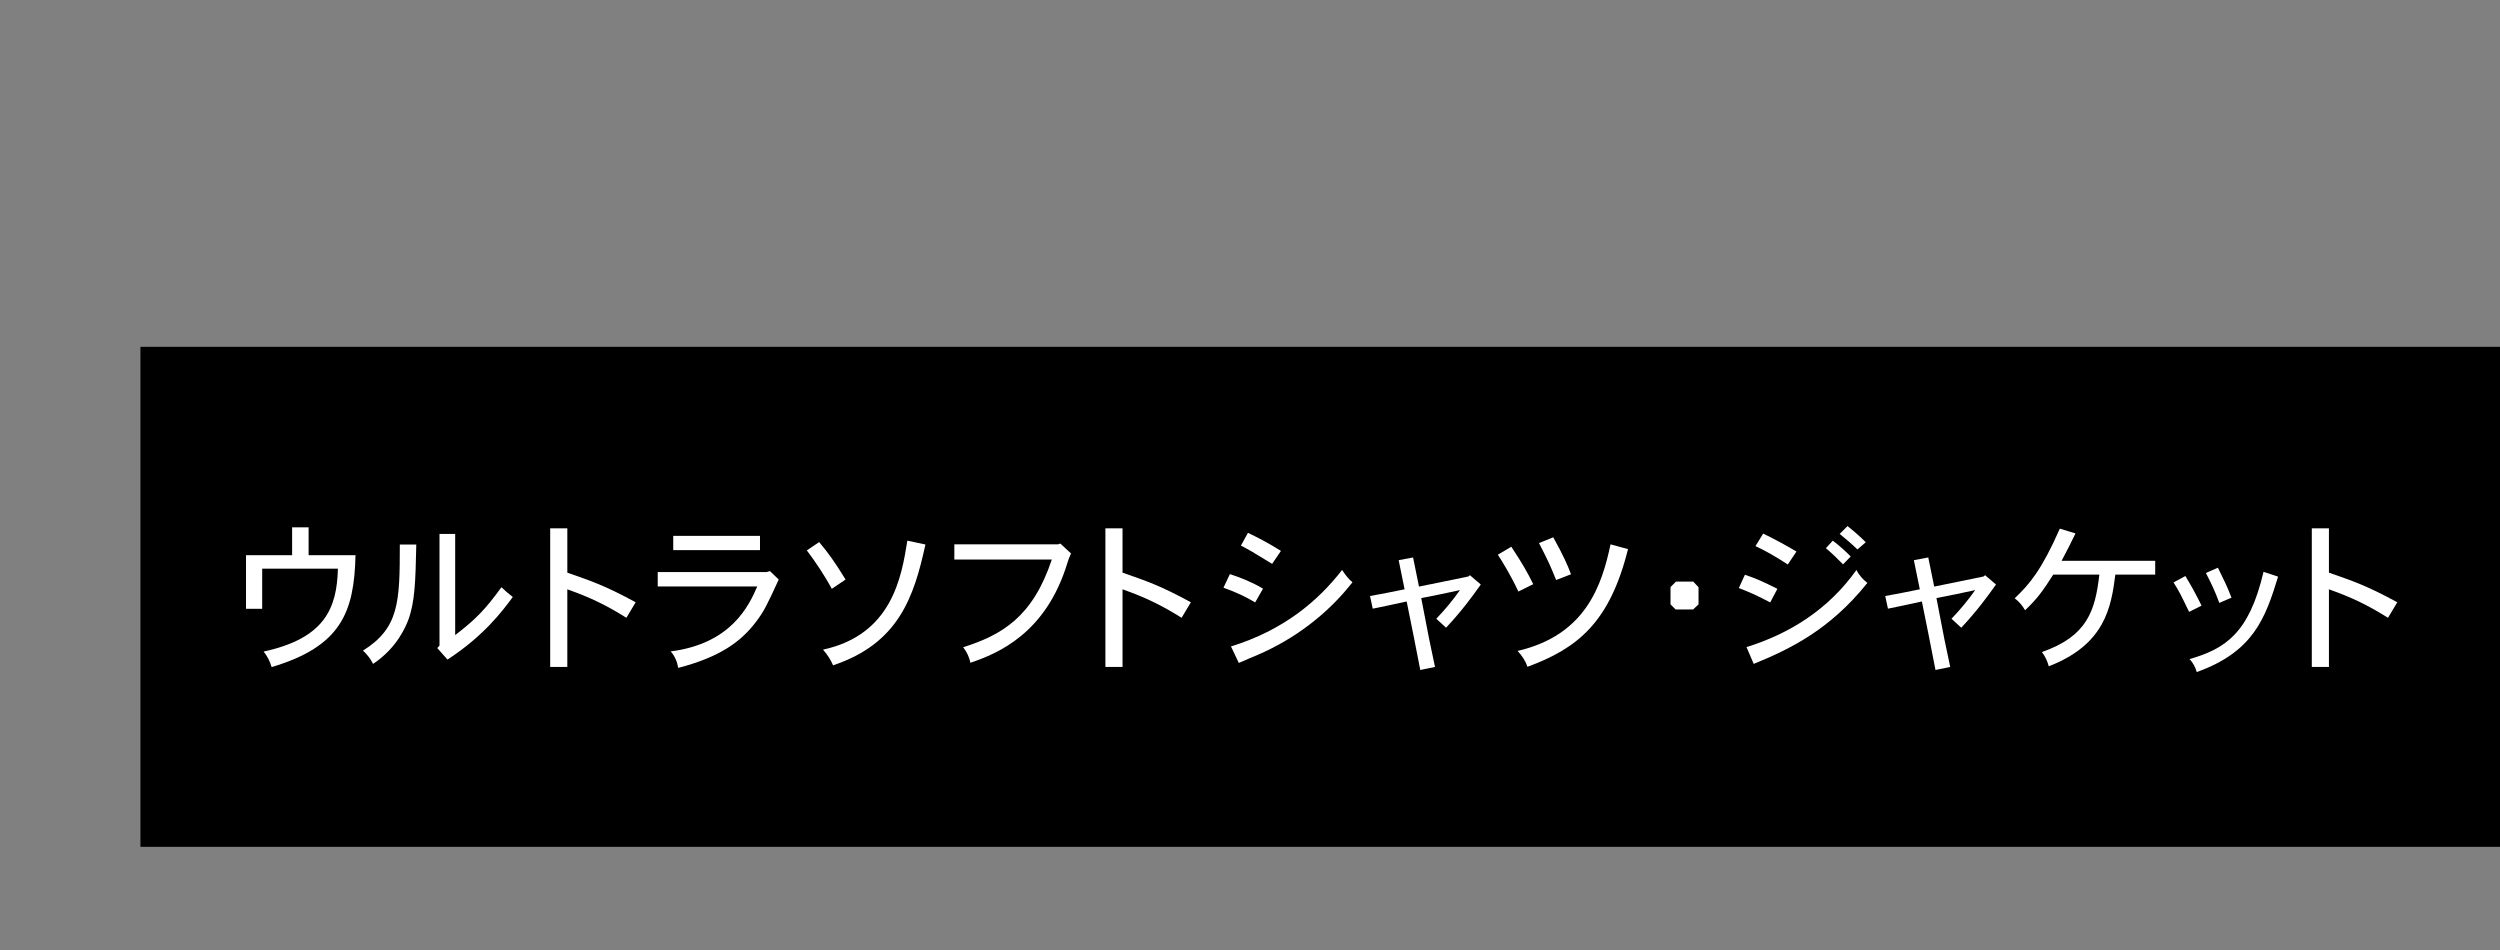 <?xml version="1.0" encoding="UTF-8"?>
<svg id="_レイヤー_1" data-name="レイヤー 1" xmlns="http://www.w3.org/2000/svg" width="250" height="95" version="1.1" viewBox="0 0 250 95">
  <rect x="0" y="0" width="250" height="95" fill="#808080" stroke="none"/>
  <defs>
    <style>
      .cls-1 {
        fill: none;
      }

      .cls-1, .cls-2, .cls-3 {
        stroke-width: 0px;
      }

      .cls-2 {
        fill: #000;
      }

      .cls-3 {
        fill: #fff;
      }
    </style>
  </defs>
  <rect id="base" class="cls-1" width="250" height="95"/>
  <g>
    <path class="cls-2" d="M250,34.683H14.045v50h235.955v-50h0Z"/>
    <g>
      <path class="cls-3" d="M30.861,52.736v2.785h4.69c-.128,5.746-1.473,9.123-8.388,11.188-.16-.561-.448-1.12-.8-1.553,6.115-1.329,7.331-4.321,7.427-8.292h-7.571v4.018h-1.617v-5.361h4.61v-2.785h1.648Z"/>
      <path class="cls-3" d="M41.629,54.449c-.08,3.665-.128,5.746-.816,7.587-.225.56-1.073,2.737-3.506,4.354-.24-.496-.608-.96-1.008-1.329,3.618-2.272,3.682-4.865,3.682-10.611h1.649ZM45.518,53.393v10.115c2.113-1.616,3.042-2.608,4.626-4.785.304.305.736.672,1.136.977-1.04,1.408-2.897,3.889-6.53,6.258l-1.024-1.152.224-.24v-11.172h1.569Z"/>
      <path class="cls-3" d="M56.733,52.832v4.434c2.433.849,3.778,1.297,6.834,2.961l-.928,1.553c-2.017-1.264-3.602-2.032-5.907-2.849v7.763h-1.712v-13.861h1.712Z"/>
      <path class="cls-3" d="M76.991,57.105l.881.849c-1.185,2.577-1.457,3.153-2.257,4.21-1.473,1.953-3.538,3.521-7.795,4.626-.096-.608-.336-1.185-.752-1.649,6.051-.783,7.812-4.545,8.66-6.498h-9.956v-1.44h10.9l.32-.097ZM75.999,53.584v1.426h-8.675v-1.426h8.675Z"/>
      <path class="cls-3" d="M81.915,54.209c.913,1.088,1.489,1.873,2.642,3.745l-1.377.929c-.688-1.297-1.729-2.834-2.497-3.842l1.232-.832ZM92.544,54.449c-1.153,5.281-2.689,9.892-9.236,12.084-.224-.527-.56-1.072-1.008-1.568,6.931-1.504,7.859-7.314,8.435-10.9l1.809.385Z"/>
      <path class="cls-3" d="M106.031,54.354l1.072.992c-.208.447-.288.688-.352.912-2.146,7.106-6.979,9.092-9.716,10.02-.096-.561-.384-1.137-.72-1.553,3.874-1.232,6.947-3.009,8.867-8.771h-9.748v-1.521h10.388l.208-.079Z"/>
      <path class="cls-3" d="M112.253,52.832v4.434c2.433.849,3.777,1.297,6.835,2.961l-.929,1.553c-2.017-1.264-3.602-2.032-5.906-2.849v7.763h-1.713v-13.861h1.713Z"/>
      <path class="cls-3" d="M125.516,60.243c-.833-.496-1.697-.944-3.169-1.473l.641-1.36c1.136.368,2.272.832,3.313,1.457l-.785,1.376ZM123.099,64.645c5.266-1.633,8.708-4.545,11.109-7.65.288.447.656.928,1.04,1.232-2.497,3.186-5.778,5.666-9.492,7.267-.432.192-.945.384-1.873.8l-.785-1.648ZM127.213,56.386c-2.033-1.249-2.257-1.376-3.121-1.825l.704-1.28c.849.416,1.873.913,3.298,1.809l-.881,1.297Z"/>
      <path class="cls-3" d="M146.991,57.521l1.088.93c-.864,1.216-1.872,2.608-3.474,4.32l-.976-.896c.896-.929,1.729-1.953,2.368-2.865-1.232.272-2.545.544-3.873.8.704,3.714.928,4.818,1.377,6.883l-1.473.305c-.225-1.232-1.137-5.763-1.361-6.852-1.088.24-2.257.497-3.393.721l-.272-1.264c1.072-.193,2.305-.433,3.457-.673l-.592-2.913,1.44-.272c.192.977.416,2.065.592,2.913.769-.144,4.21-.864,4.931-1.008l.16-.129Z"/>
      <path class="cls-3" d="M151.131,54.673c1.152,1.745,1.617,2.577,2.193,3.745l-1.488.736c-.656-1.439-1.568-2.945-2.049-3.682l1.344-.8ZM162.8,54.913c-1.824,7.331-5.042,9.924-10.052,11.765-.192-.561-.528-1.104-.992-1.584,6.851-1.586,8.436-6.611,9.3-10.661l1.744.48ZM155.325,53.729c1.04,1.873,1.425,2.77,1.776,3.697l-1.488.576c-.608-1.488-.688-1.696-1.713-3.697l1.425-.576Z"/>
      <path class="cls-3" d="M169.326,58.162l.527.561v1.713l-.544.512h-1.745l-.512-.512v-1.729l.544-.545h1.729Z"/>
      <path class="cls-3" d="M177.021,60.243c-1.36-.72-2.146-1.057-3.138-1.44l.608-1.328c1.169.399,1.745.656,3.249,1.408l-.72,1.36ZM174.651,64.709c4.273-1.328,8.163-3.729,10.996-7.715.24.512.656.96,1.089,1.297-3.762,4.705-7.731,6.609-11.365,8.099l-.72-1.681ZM178.781,56.449c-1.425-.912-2.064-1.28-3.233-1.84l.769-1.249c1.232.593,2.353,1.216,3.329,1.793l-.864,1.296ZM184.303,56.434c-.496-.512-1.072-1.072-1.712-1.617l.688-.752c.672.512,1.296,1.072,1.792,1.585l-.769.784ZM184.752,52.607c.624.497,1.248,1.041,1.824,1.617l-.832.721c-.528-.513-1.169-1.072-1.777-1.553l.785-.785Z"/>
      <path class="cls-3" d="M198.511,57.521l1.089.93c-.864,1.216-1.873,2.608-3.474,4.32l-.977-.896c.896-.929,1.729-1.953,2.369-2.865-1.232.272-2.545.544-3.874.8.705,3.714.929,4.818,1.377,6.883l-1.473.305c-.225-1.232-1.137-5.763-1.36-6.852-1.089.24-2.257.497-3.394.721l-.271-1.264c1.072-.193,2.305-.433,3.457-.673l-.593-2.913,1.44-.272c.192.977.417,2.065.593,2.913.769-.144,4.21-.864,4.93-1.008l.16-.129Z"/>
      <path class="cls-3" d="M215.52,56.082v1.376h-3.985c-.416,3.281-1.04,6.995-6.658,9.172-.128-.496-.353-.993-.688-1.425,4.529-1.584,5.33-4.113,5.746-7.747h-4.609c-1.089,1.713-1.617,2.417-2.817,3.569-.256-.464-.624-.881-1.04-1.2,1.488-1.409,2.688-2.817,4.514-6.963l1.568.479c-.432.896-.896,1.81-1.393,2.738h9.363Z"/>
      <path class="cls-3" d="M218.54,57.602c.72,1.217.929,1.585,1.616,2.962l-1.248.624c-.849-1.761-.944-1.969-1.553-2.945l1.185-.641ZM227.808,57.666c-1.28,4.193-2.481,7.508-8.132,9.54-.128-.464-.367-.929-.72-1.296,3.537-1.025,5.954-2.546,7.396-8.725l1.456.48ZM221.789,56.77c.656,1.345.881,1.761,1.36,2.994l-1.216.527c-.465-1.248-.769-1.873-1.345-2.993l1.2-.528Z"/>
      <path class="cls-3" d="M232.893,52.832v4.434c2.434.849,3.777,1.297,6.835,2.961l-.929,1.553c-2.017-1.264-3.602-2.032-5.906-2.849v7.763h-1.713v-13.861h1.713Z"/>
    </g>
  </g>
</svg>